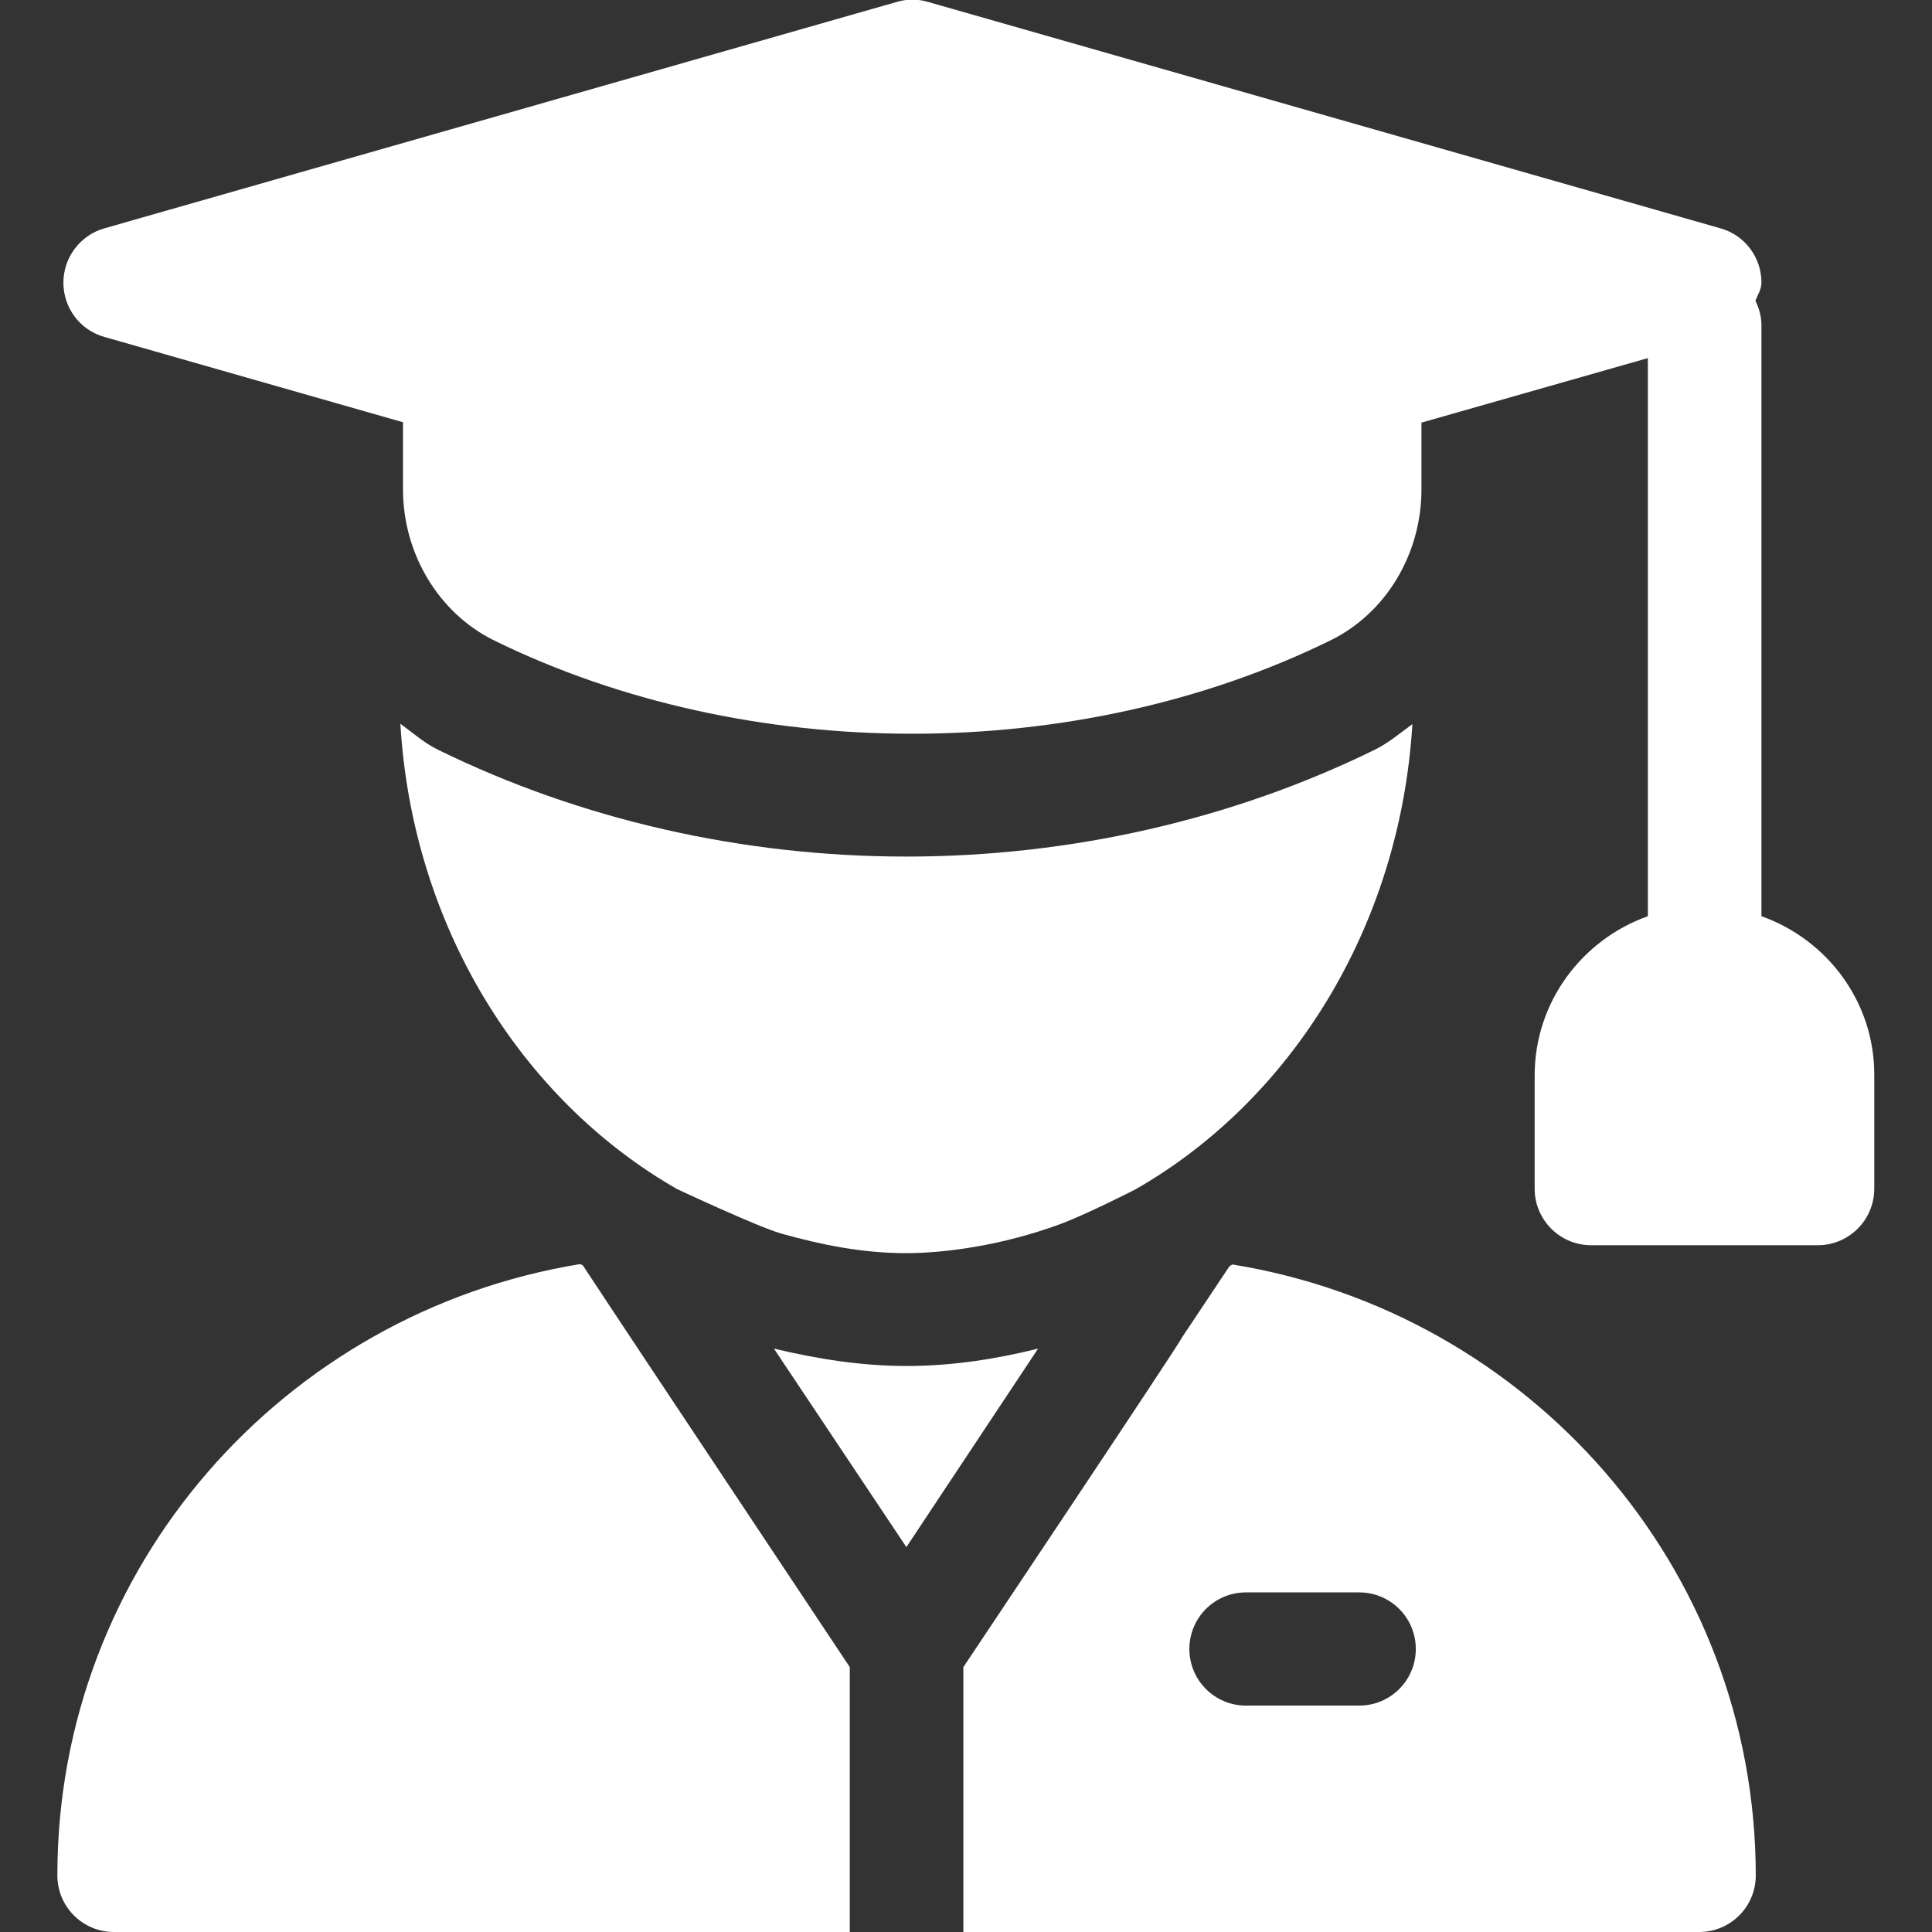 <?xml version="1.0" encoding="utf-8"?>
<!-- Generator: Adobe Illustrator 27.1.1, SVG Export Plug-In . SVG Version: 6.00 Build 0)  -->
<svg version="1.1" id="Capa_1" xmlns="http://www.w3.org/2000/svg" xmlns:xlink="http://www.w3.org/1999/xlink" x="0px" y="0px"
	 viewBox="0 0 512 512" style="enable-background:new 0 0 512 512;" xml:space="preserve">
<rect x="0" y="0" width="512" height="512" fill="#333333" stroke="none"/>
<style type="text/css">
	.st0{fill:#FFFFFF;}
</style>
<g>
	<g>
		<path class="st0" d="M466.8,242.8V86.2c0-2.3-0.6-4.5-1.6-6.5c0.6-1.6,1.6-3,1.6-4.8c0-6.7-4.4-12.6-10.9-14.4l-210-60
			c-2.7-0.8-5.5-0.8-8.2,0l-210,60c-6.4,1.8-10.9,7.7-10.9,14.4s4.4,12.6,10.9,14.4l79.1,22.6v17.8c0,17.1,9.5,32.8,24.1,40
			c67.2,33,154.5,33,221.7,0c14.7-7.2,24.1-22.9,24.1-40V112l60-17.1v147.9c-17.4,6.2-30,22.7-30,42.2v30c0,8.3,6.7,15,15,15h60
			c8.3,0,15-6.7,15-15v-30C496.8,265.5,484.2,249,466.8,242.8z"/>
	</g>
</g>
<g>
	<g>
		<path class="st0" d="M364.3,198.7c-37.7,18.5-80.6,28.3-124.1,28.3s-86.4-9.8-124.1-28.3c-3.7-1.8-6.7-4.5-10-6.9
			c3.2,54,32.3,99.8,73.3,123.3c0,0,21.1,9.9,27.6,11.8l0,0c10.7,3,21.6,5.2,33.1,5.2c10.5,0,25.6-2.1,40.6-7.6
			c6.9-2.5,20.2-9.3,20.2-9.3c41.1-23.5,70.1-69.3,73.4-123.3C371.1,194.2,368,196.9,364.3,198.7z"/>
	</g>
</g>
<g>
	<g>
		<path class="st0" d="M240.2,362c-12.1,0-23.7-1.9-35.1-4.6l35.1,52.6l34.9-52.6C263.8,360.2,252.3,362,240.2,362z"/>
	</g>
</g>
<g>
	<g>
		<path class="st0" d="M326.6,335.1c-0.3,0.2-0.6,0.3-0.8,0.5l-12.6,18.9c0,0.7-57.5,86.7-57.9,87.3V512h195c8.3,0,15-6.7,15-15
			C465.2,415.1,405,347.8,326.6,335.1z M360.2,452h-30c-8.3,0-15-6.7-15-15c0-8.3,6.7-15,15-15h30c8.3,0,15,6.7,15,15
			S368.5,452,360.2,452z"/>
	</g>
</g>
<g>
	<g>
		<path class="st0" d="M154.5,335.4c-0.2-0.2-0.5-0.3-0.8-0.4C75.4,347.8,15.2,415.1,15.2,497c0,8.3,6.7,15,15,15h195v-70.2
			C157.3,339.7,171.1,360.5,154.5,335.4z"/>
	</g>
</g>
</svg>
